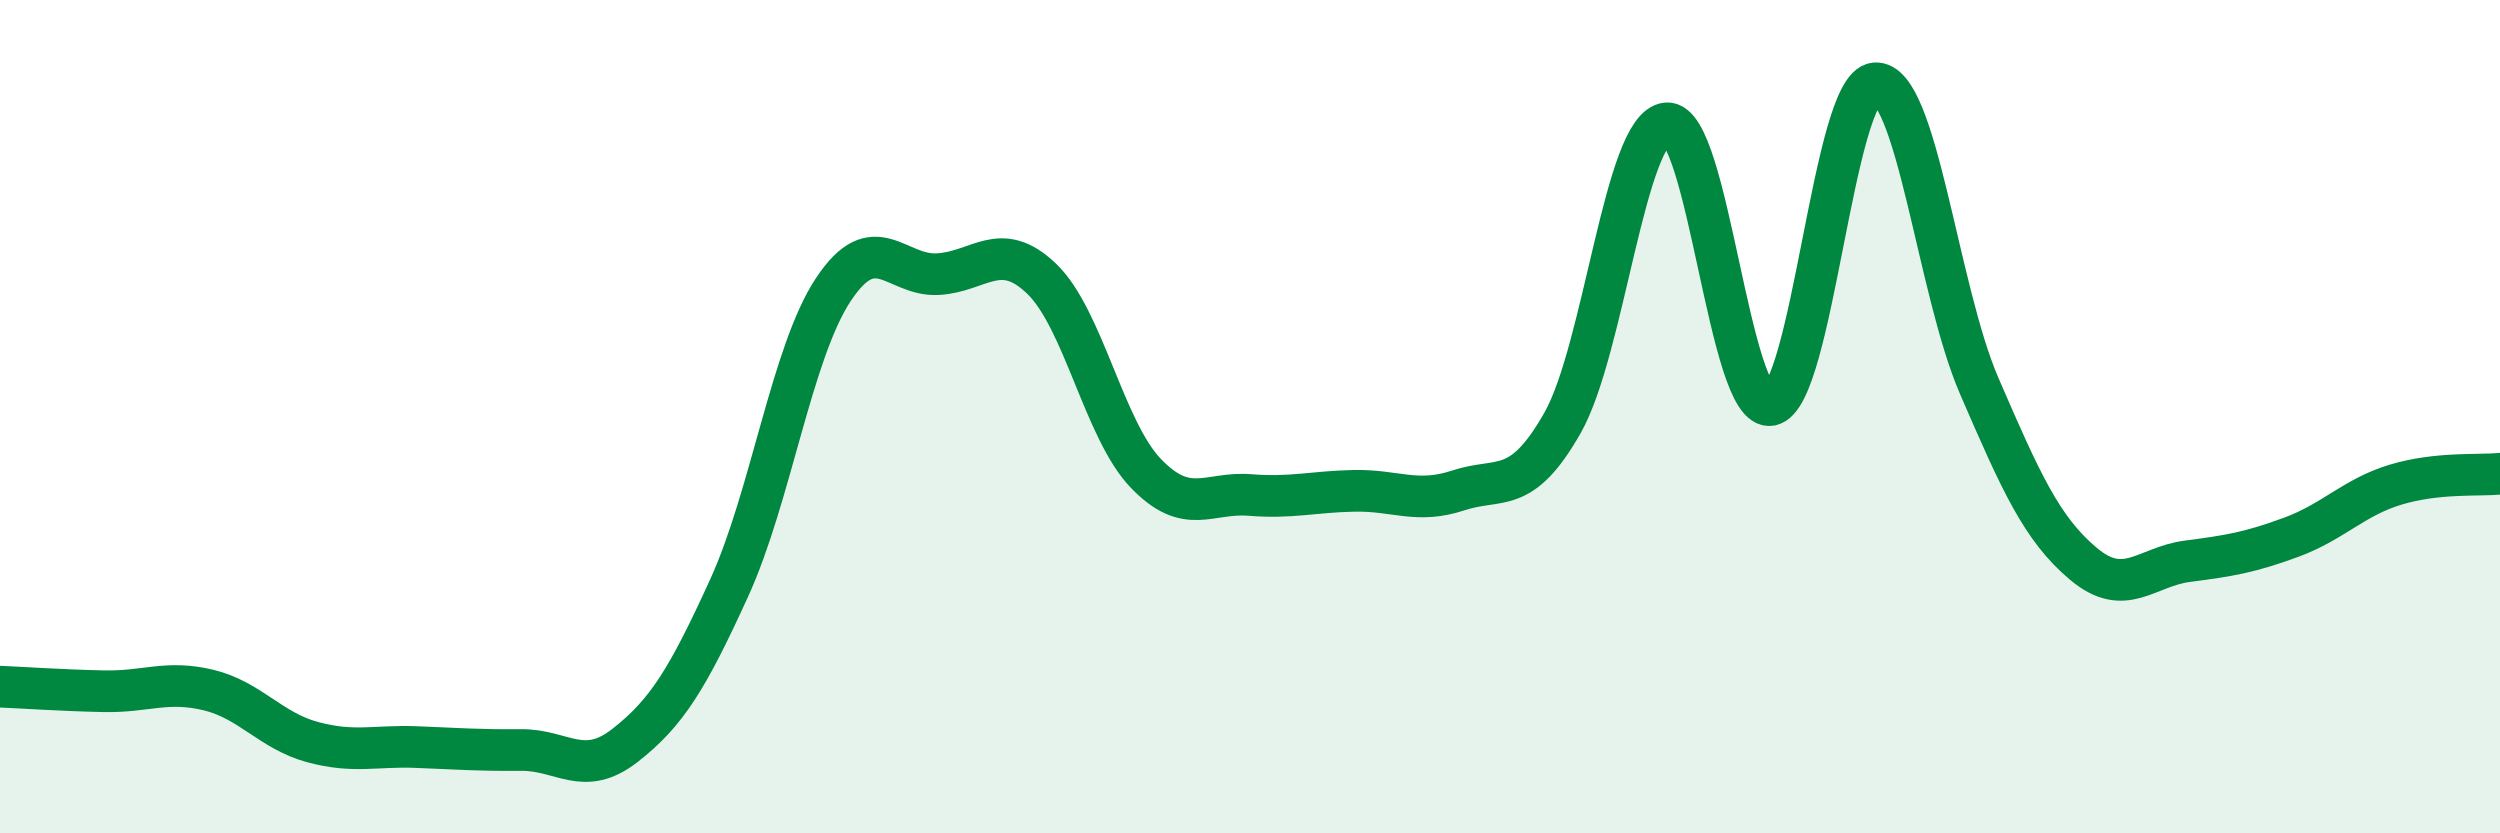 
    <svg width="60" height="20" viewBox="0 0 60 20" xmlns="http://www.w3.org/2000/svg">
      <path
        d="M 0,16.48 C 0.5,16.5 1.5,16.57 2.5,16.59 C 3.5,16.61 4,16.32 5,16.56 C 6,16.8 6.5,17.54 7.5,17.81 C 8.5,18.08 9,17.89 10,17.93 C 11,17.97 11.5,18.01 12.5,18 C 13.5,17.99 14,18.67 15,17.89 C 16,17.11 16.5,16.3 17.5,14.11 C 18.5,11.92 19,8.46 20,6.95 C 21,5.44 21.5,6.63 22.5,6.58 C 23.5,6.53 24,5.73 25,6.69 C 26,7.65 26.5,10.32 27.5,11.36 C 28.5,12.4 29,11.8 30,11.88 C 31,11.96 31.5,11.8 32.5,11.78 C 33.5,11.76 34,12.1 35,11.77 C 36,11.44 36.5,11.91 37.5,10.15 C 38.5,8.39 39,3.05 40,2.96 C 41,2.87 41.5,9.91 42.5,9.72 C 43.5,9.53 44,2.09 45,2 C 46,1.91 46.5,6.95 47.5,9.26 C 48.5,11.57 49,12.69 50,13.53 C 51,14.37 51.5,13.6 52.5,13.47 C 53.5,13.34 54,13.26 55,12.89 C 56,12.52 56.5,11.93 57.5,11.63 C 58.5,11.33 59.5,11.42 60,11.37L60 20L0 20Z"
        fill="#008740"
        opacity="0.1"
        stroke-linecap="round"
        stroke-linejoin="round"
      />
      <path
        d="M 0,16.48 C 0.5,16.5 1.5,16.57 2.5,16.59 C 3.5,16.61 4,16.32 5,16.56 C 6,16.8 6.5,17.54 7.5,17.81 C 8.5,18.08 9,17.89 10,17.93 C 11,17.97 11.5,18.01 12.5,18 C 13.5,17.99 14,18.67 15,17.89 C 16,17.11 16.5,16.3 17.5,14.11 C 18.5,11.92 19,8.46 20,6.95 C 21,5.44 21.5,6.63 22.5,6.58 C 23.5,6.53 24,5.73 25,6.69 C 26,7.65 26.5,10.32 27.5,11.36 C 28.5,12.4 29,11.8 30,11.88 C 31,11.96 31.5,11.8 32.5,11.78 C 33.5,11.76 34,12.1 35,11.77 C 36,11.44 36.5,11.91 37.5,10.15 C 38.5,8.39 39,3.05 40,2.96 C 41,2.87 41.5,9.91 42.5,9.72 C 43.5,9.53 44,2.09 45,2 C 46,1.91 46.5,6.95 47.5,9.26 C 48.5,11.57 49,12.69 50,13.53 C 51,14.37 51.5,13.6 52.5,13.47 C 53.5,13.34 54,13.26 55,12.89 C 56,12.52 56.5,11.93 57.5,11.63 C 58.5,11.33 59.5,11.42 60,11.37"
        stroke="#008740"
        stroke-width="1"
        fill="none"
        stroke-linecap="round"
        stroke-linejoin="round"
      />
    </svg>
  